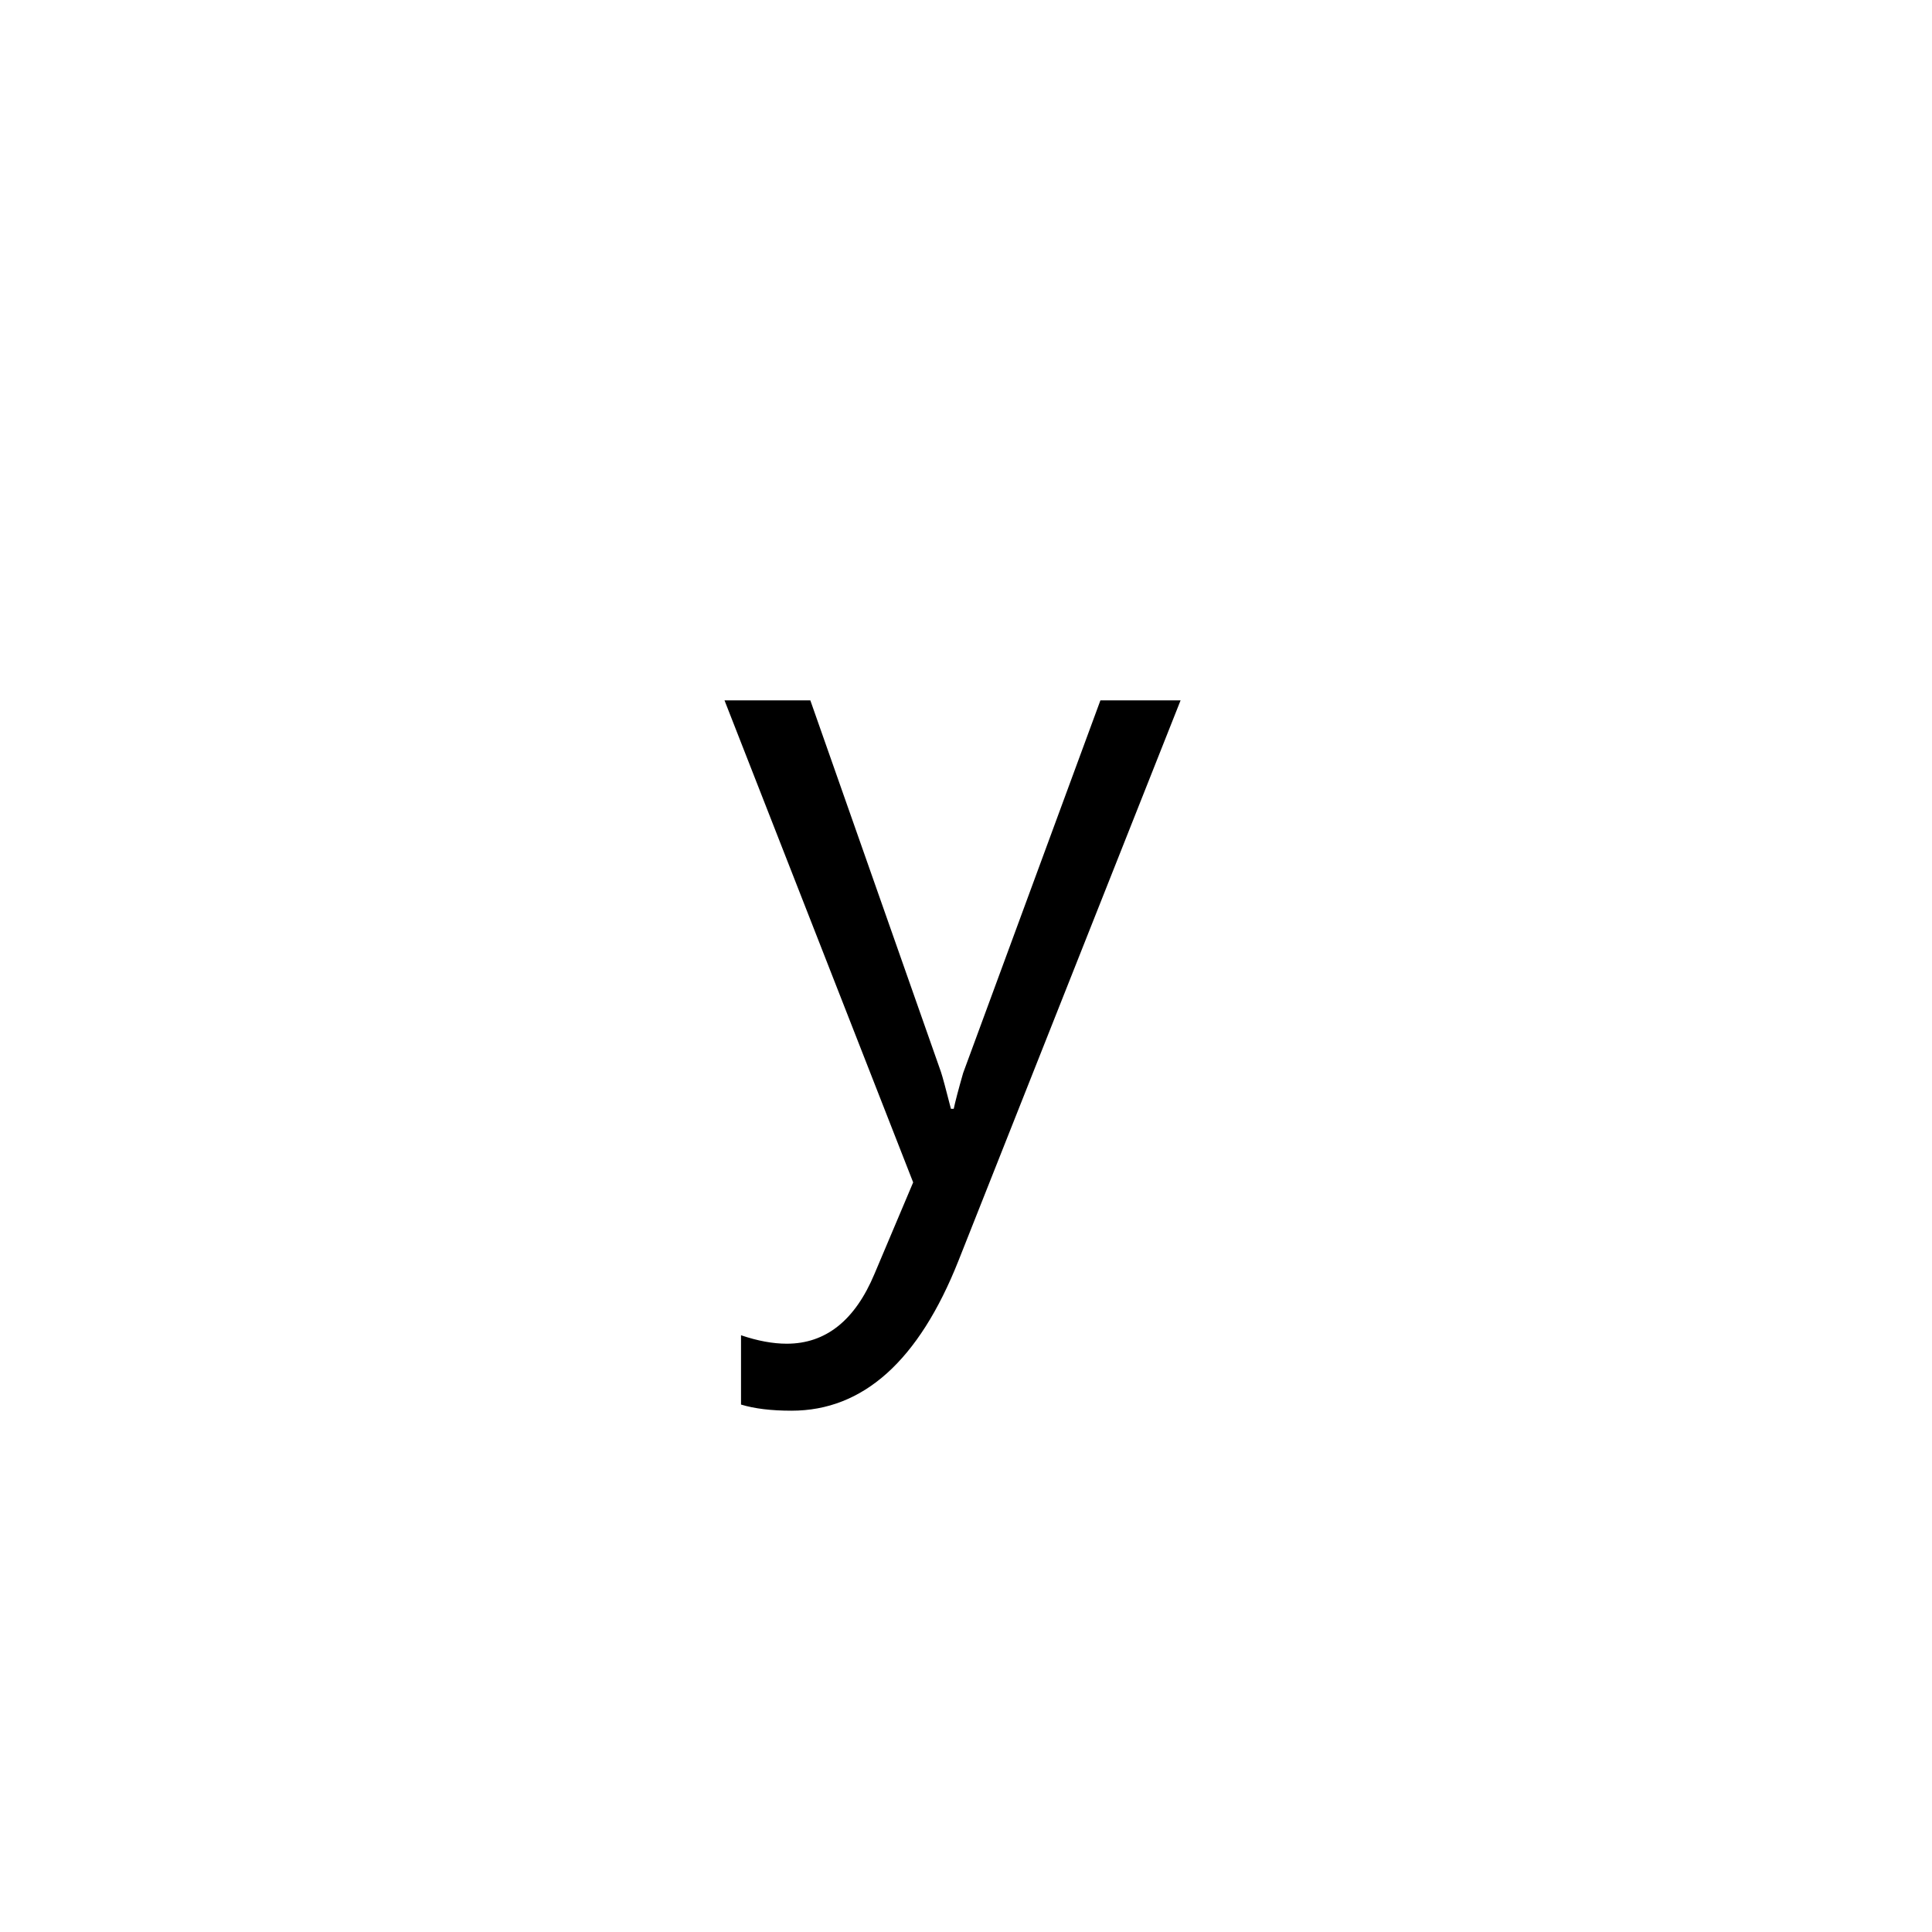 <svg width="40" height="40" viewBox="0 0 40 40" fill="none" xmlns="http://www.w3.org/2000/svg">
<path d="M24.443 14.5L19.844 26.102C19.023 28.172 17.871 29.207 16.387 29.207C15.97 29.207 15.622 29.165 15.342 29.08V27.645C15.687 27.762 16.003 27.82 16.289 27.82C17.096 27.82 17.702 27.338 18.105 26.375L18.906 24.48L15 14.5H16.777L19.482 22.195C19.515 22.293 19.583 22.547 19.688 22.957H19.746C19.779 22.801 19.844 22.553 19.941 22.215L22.783 14.5H24.443Z" fill="black"/>
</svg>
